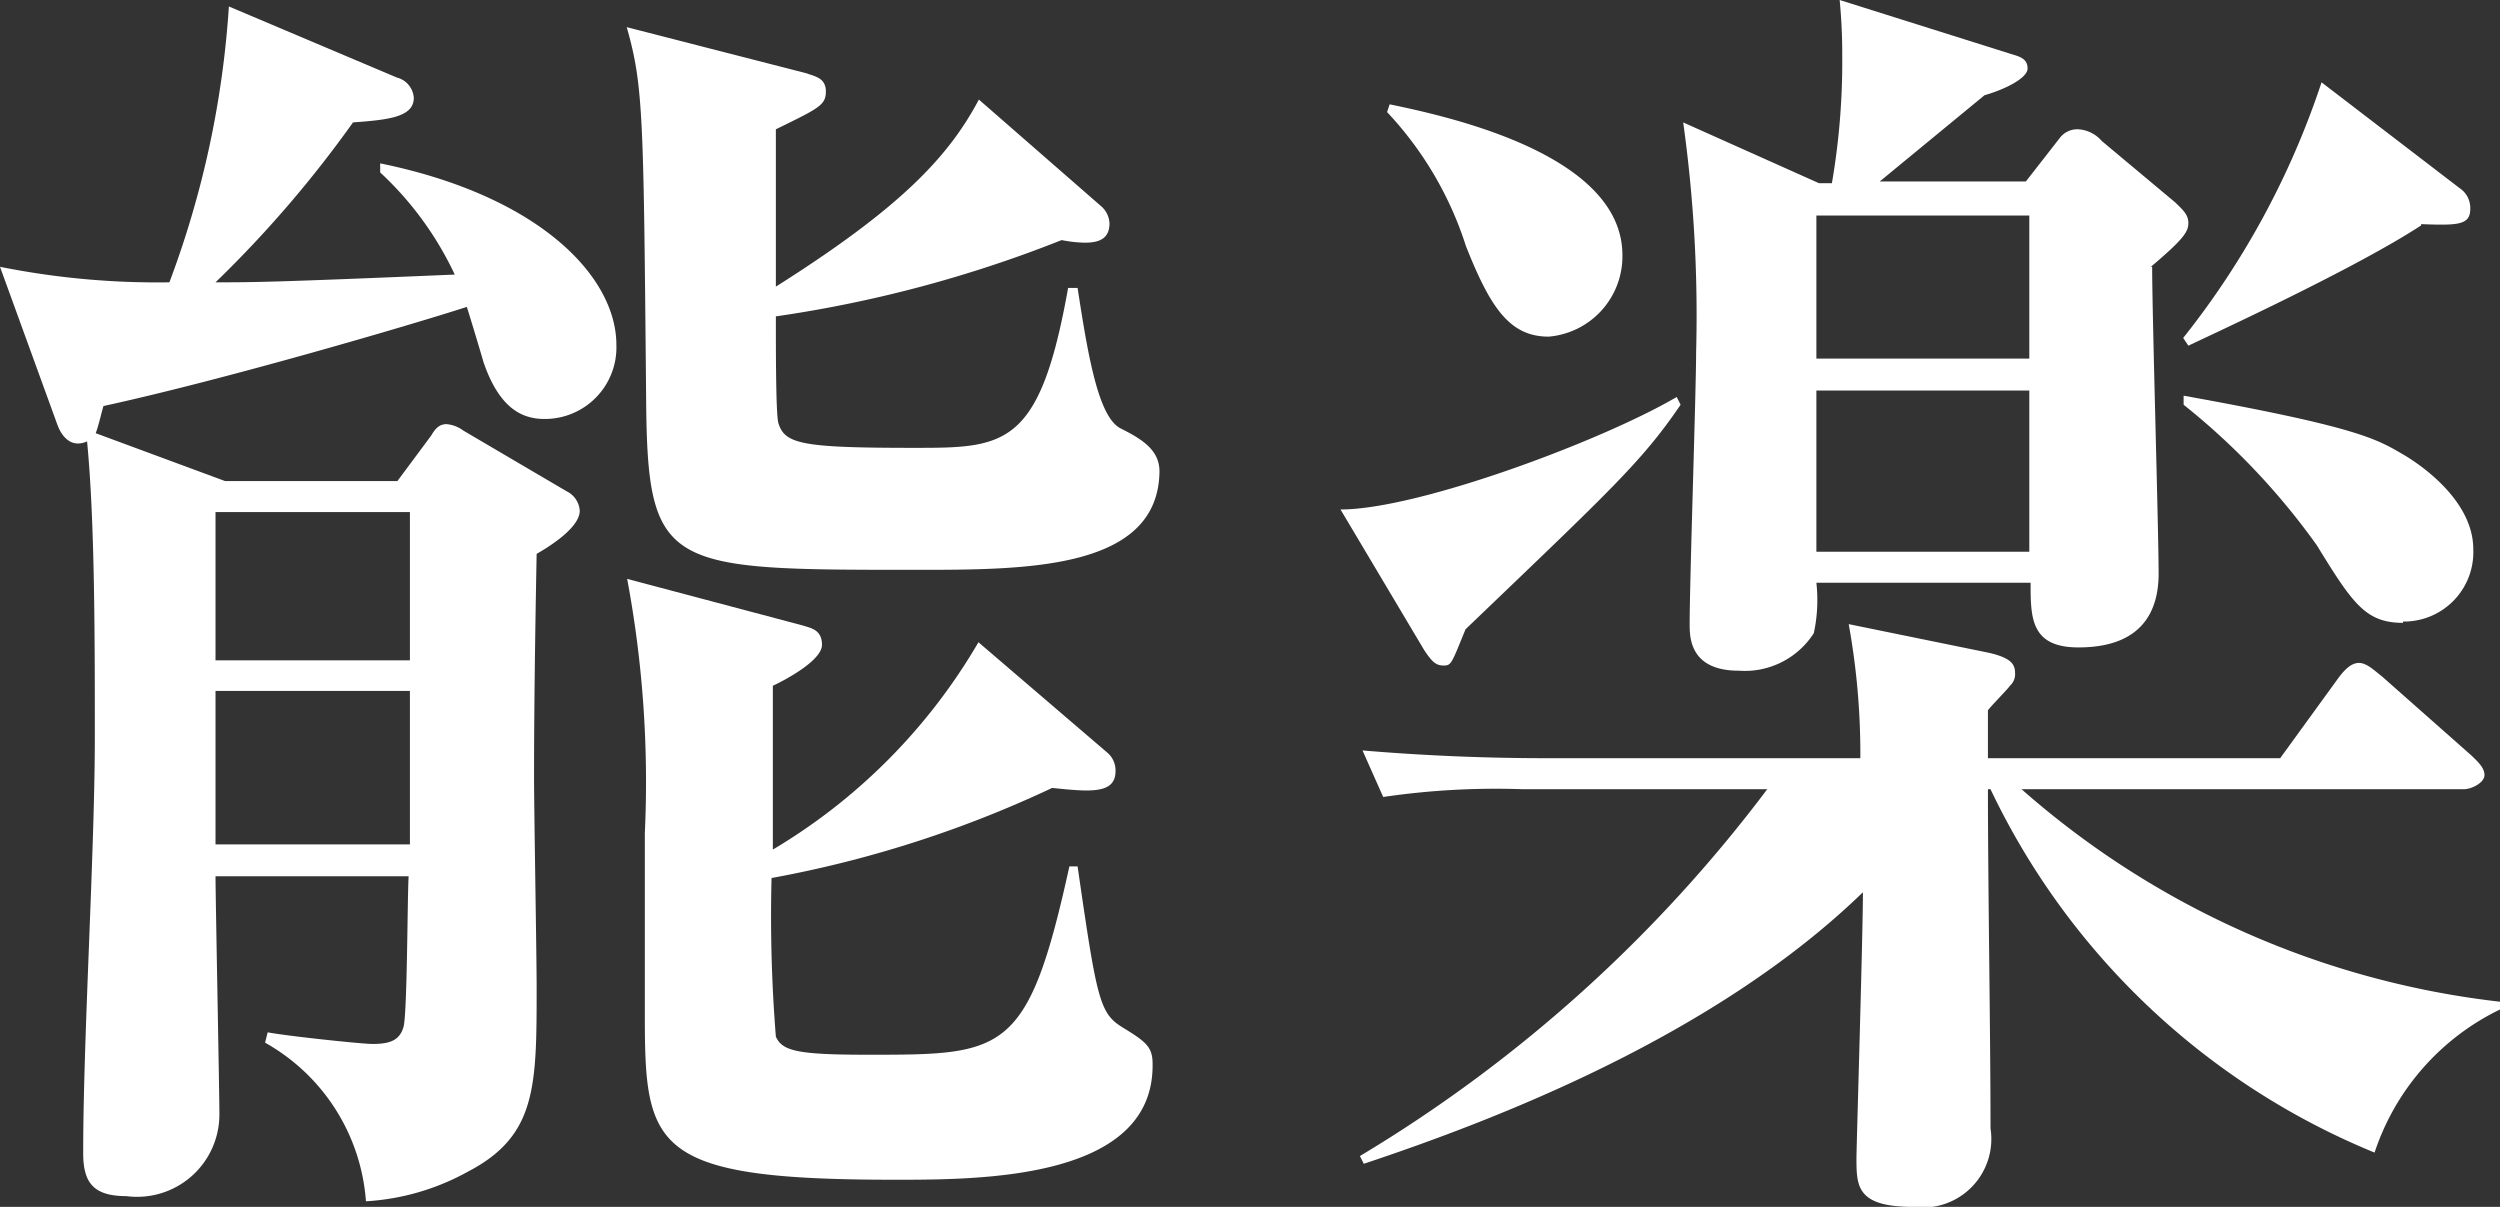 <svg xmlns="http://www.w3.org/2000/svg" width="58" height="28" viewBox="0 0 58 28"><rect x="0" y="0" width="58" height="28" fill="#333333" stroke="none"/><defs><style>.a{fill:#fff;}</style></defs><path class="a" d="M12.63,9.72c-.54,0-1.05-.27-1.41-1.31-.06-.21-.33-1.11-.39-1.29-1.2.39-5.58,1.68-8.43,2.3-.06.21-.12.48-.18.63l3,1.11h4L10,10.11c.09-.15.18-.27.36-.27a.76.76,0,0,1,.39.15l2.4,1.41a.54.54,0,0,1,.3.45c0,.42-.81.89-1,1-.06,3.14-.06,4.7-.06,5.18,0,.78.06,4.16.06,4.88,0,2.3,0,3.44-1.59,4.27a5.55,5.55,0,0,1-2.37.69,4.6,4.6,0,0,0-2.34-3.68l.06-.24c.48.09,2.19.27,2.43.27.42,0,.63-.09.72-.39s.09-3,.12-3.5H5c0,.48.09,5,.09,5.51a1.91,1.91,0,0,1-2.16,1.91c-.78,0-1-.33-1-1,0-2.69.27-7,.27-9.66,0-2.27,0-5-.18-6.85-.33.15-.57-.06-.69-.39L0,6.19a18.58,18.58,0,0,0,3.93.36A22.24,22.24,0,0,0,5.31.15L9.21,1.8a.52.52,0,0,1,.39.47c0,.45-.6.51-1.41.57A26.77,26.77,0,0,1,5,6.55c.84,0,1.32,0,5.55-.18A7.67,7.67,0,0,0,8.82,4l0-.21C12.54,4.55,14.3,6.43,14.3,8A1.66,1.66,0,0,1,12.63,9.72ZM9.51,11.88H5v3.44H9.51Zm0,4.15H5v3.56H9.51Zm11.75-2.81c-5.85,0-6.24,0-6.27-4C14.93,2.72,14.93,2,14.54.63L18.71,1.7c.18.07.45.1.45.42S19,2.51,18,3c0,1,0,2,0,3.65,2.88-1.82,4-3,4.71-4.34l2.82,2.46a.56.56,0,0,1,.21.41c0,.36-.24.45-.57.45a3,3,0,0,1-.54-.06,29.29,29.29,0,0,1-6.63,1.77c0,.84,0,2.3.06,2.48.15.48.54.57,3.12.57,2.13,0,2.94,0,3.6-3.71H25c.24,1.56.48,3,1,3.26s.9.51.9,1C26.87,13.22,23.81,13.22,21.26,13.22Zm-.51,14.15c-5.67,0-5.79-.75-5.79-3.89,0-.65,0-3.56,0-4.15a25.56,25.56,0,0,0-.41-5.9l4.07,1.08c.18.06.45.09.45.45s-.84.81-1.14.95c0,.6,0,3.27,0,3.8A13.49,13.49,0,0,0,22.7,14.9l3,2.57a.54.54,0,0,1,.18.42c0,.54-.6.48-1.47.39a26.4,26.4,0,0,1-6.51,2.09A35,35,0,0,0,18,24.05c.15.33.48.42,2.13.42,3.18,0,3.72,0,4.68-4.37H25c.45,3.11.51,3.41,1.05,3.74s.69.45.69.84C26.78,27.37,22.76,27.37,20.75,27.37Z"/><path class="a" d="M34,14.6c-.33.81-.33.84-.51.84s-.27-.09-.45-.36L31.1,11.82c1.8,0,6.06-1.59,7.8-2.61l.09.18C38.09,10.71,37.4,11.34,34,14.6ZM55.09,26.74a17,17,0,0,1-8.91-8.43h-.06c0,2.18.06,5.68.06,7.87A1.59,1.59,0,0,1,44.39,28c-1.32,0-1.32-.48-1.32-1.14,0-.24.15-5.2.15-6.16C39.77,24.05,34.64,26,31.64,27l-.09-.18A33.1,33.1,0,0,0,41,18.31H35.33a17.91,17.91,0,0,0-3.24.18l-.48-1.08c1.41.12,2.85.18,4.26.18h7.29a16.84,16.84,0,0,0-.27-3.11l3.23.66c.54.12.63.27.63.48a.36.36,0,0,1-.12.29c-.06.09-.45.48-.51.57v1.11H52.9l1.35-1.86c.15-.2.3-.35.48-.35s.36.18.54.32l2.07,1.83c.12.12.3.27.3.45s-.3.33-.48.33H46.9A20.25,20.25,0,0,0,58,23.24v.18A5.66,5.66,0,0,0,55.09,26.74ZM35.93,7.81c-.9,0-1.35-.66-1.92-2.1A8.15,8.15,0,0,0,32.18,2.6l.06-.18c1.29.27,5.4,1.14,5.4,3.5A1.87,1.87,0,0,1,35.93,7.81Zm14-1.62c0,1.11.15,6.11.15,7.12,0,.84-.36,1.71-1.86,1.71-1.11,0-1.11-.69-1.11-1.5H42.14a3.62,3.62,0,0,1-.06,1.17,1.9,1.9,0,0,1-1.74.87c-1.14,0-1.14-.78-1.14-1.08,0-1,.15-5.42.15-6.31a32.3,32.3,0,0,0-.3-5.33L42.2,4.25h.3a16.57,16.57,0,0,0,.24-2.93A13,13,0,0,0,42.68,0l4,1.26c.21.06.36.12.36.33s-.48.47-1,.62l-2.43,2H47l.78-1A.51.51,0,0,1,48.22,3a.78.78,0,0,1,.54.27L50.47,4.7c.15.15.3.27.3.47S50.68,5.53,49.9,6.19ZM47.08,5H42.14V8.32h4.94Zm0,4.06H42.14V12.8h4.94Zm8.67,5.39c-.87,0-1.17-.45-2-1.8a16.21,16.21,0,0,0-3.09-3.26V9.18c4,.72,4.47,1,5.07,1.35.42.24,1.65,1.08,1.65,2.21A1.61,1.61,0,0,1,55.75,14.42Zm.42-9.22c-1.53,1-4.77,2.49-5.4,2.79l-.12-.18a19.21,19.21,0,0,0,3.21-5.93l3.21,2.46a.55.55,0,0,1,.24.48C57.31,5.23,57,5.23,56.17,5.2Z"/></svg>